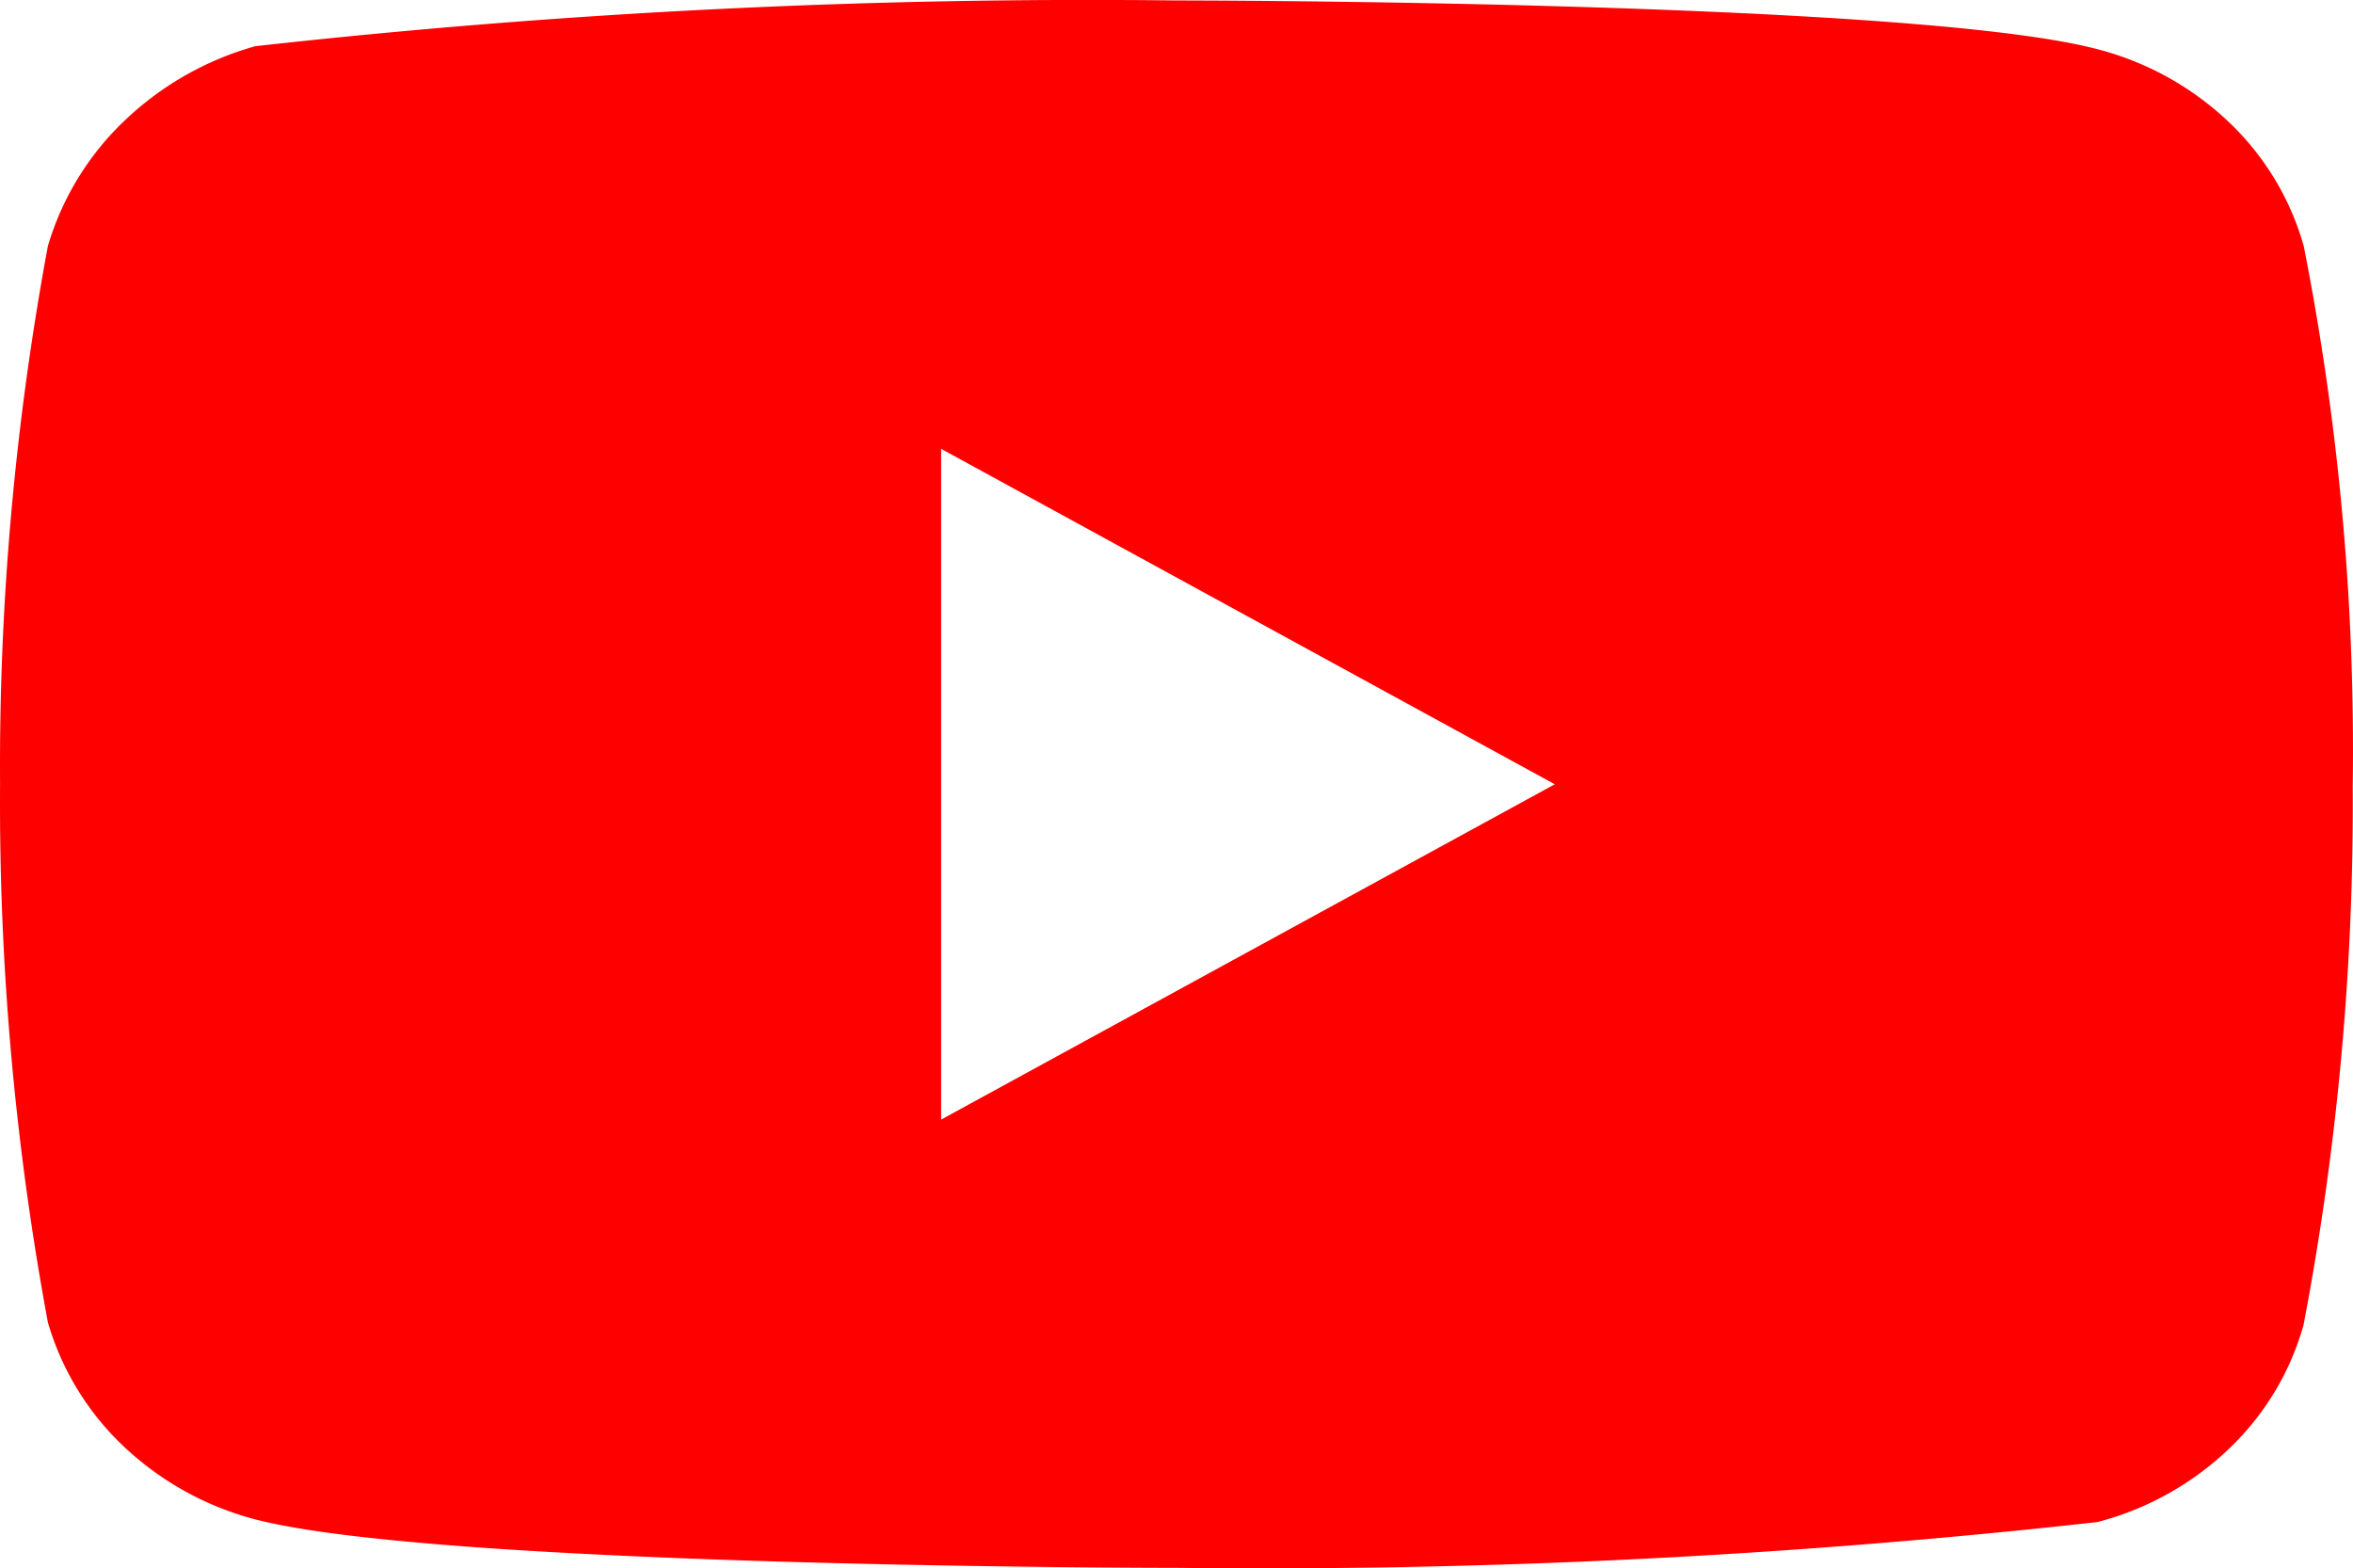 <svg xmlns="http://www.w3.org/2000/svg" width="36.005" height="24" viewBox="0 0 36.005 24">
  <path id="Icon_akar-youtube-fill" data-name="Icon akar-youtube-fill" d="M35.25,9.758a4.176,4.176,0,0,0-1.149-1.9,4.576,4.576,0,0,0-2.007-1.112C29.277,6,17.991,6,17.991,6a115,115,0,0,0-14.085.7A4.741,4.741,0,0,0,1.9,7.844,4.342,4.342,0,0,0,.732,9.757,43.582,43.582,0,0,0,0,17.993a43.5,43.5,0,0,0,.732,8.236,4.237,4.237,0,0,0,1.163,1.9,4.644,4.644,0,0,0,2.011,1.114c2.855.741,14.085.741,14.085.741a115.269,115.269,0,0,0,14.1-.7A4.576,4.576,0,0,0,34.1,28.168a4.167,4.167,0,0,0,1.147-1.9A42.518,42.518,0,0,0,36,18.027a39.82,39.82,0,0,0-.75-8.27ZM14.4,23.125V12.861l9.39,5.133L14.4,23.125Z" transform="translate(0.001 -5.993)" fill="red"/>
</svg>

